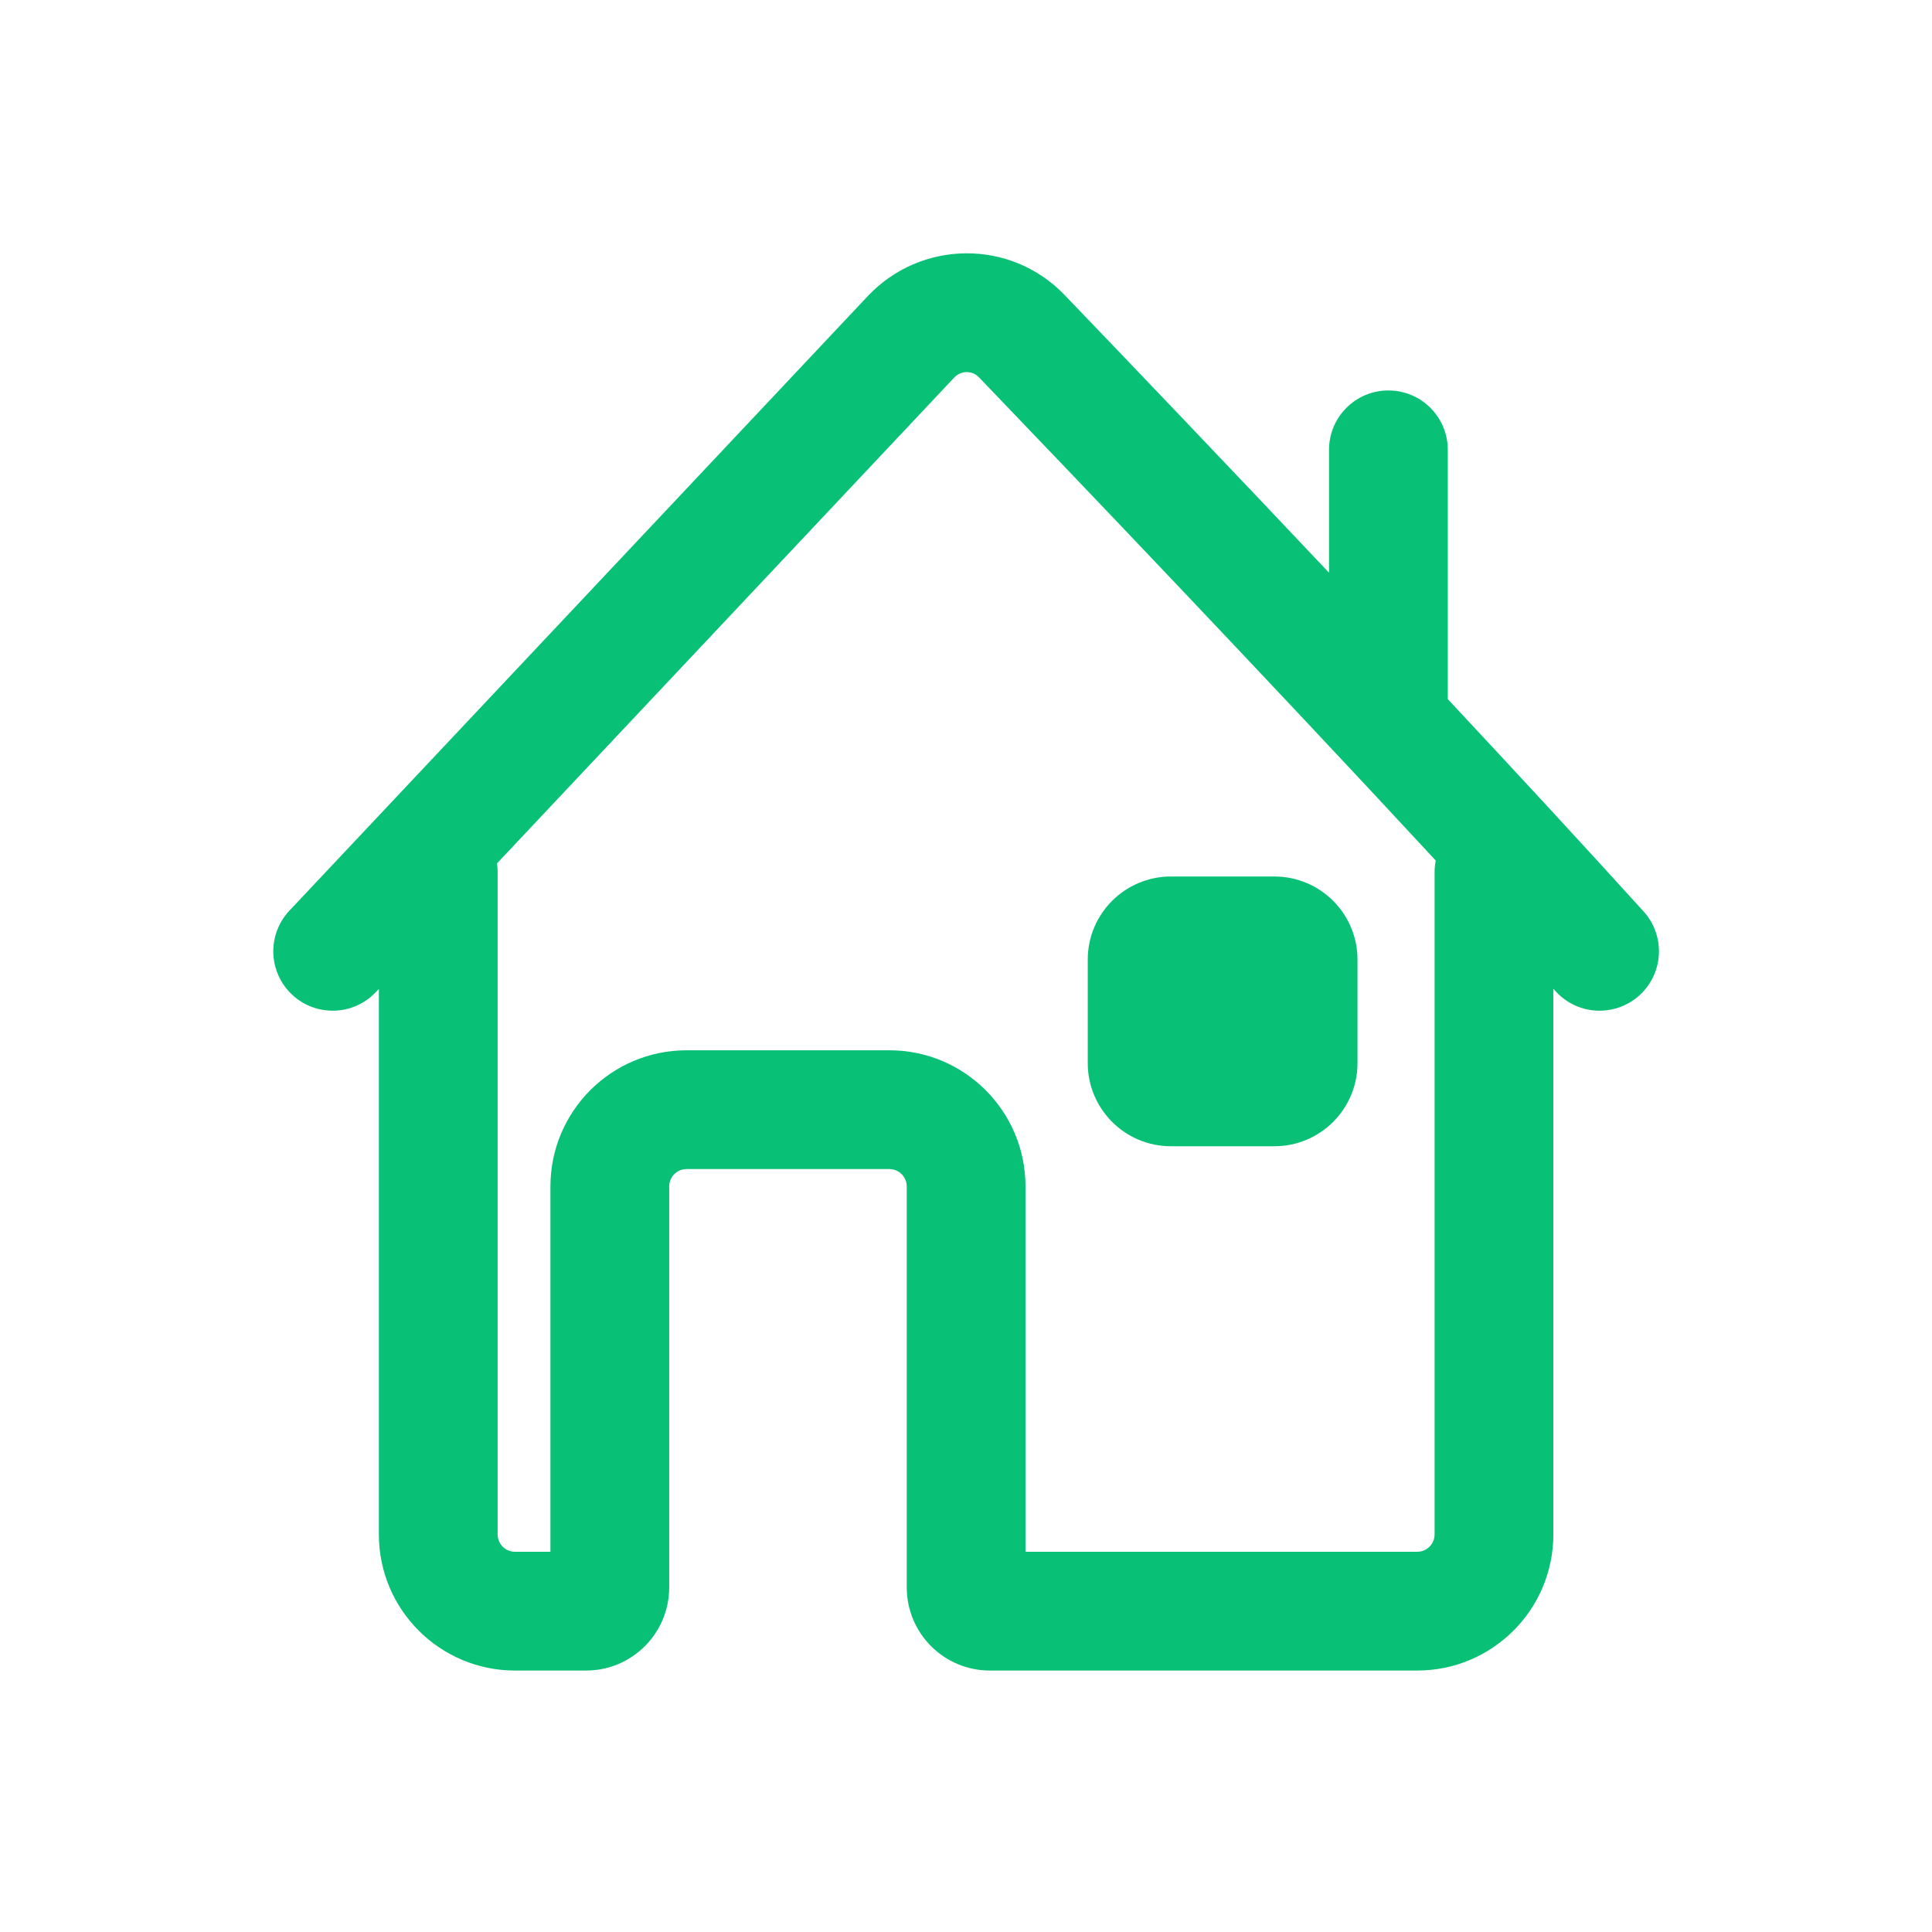 <svg width="61" height="61" viewBox="0 0 61 61" fill="none" xmlns="http://www.w3.org/2000/svg">
<path fill-rule="evenodd" clip-rule="evenodd" d="M49.045 31.219C49.068 31.244 49.091 31.27 49.114 31.295C49.809 32.063 50.995 32.121 51.763 31.426C52.53 30.731 52.589 29.545 51.894 28.778C50.009 26.697 47.872 24.385 45.712 22.074V14.203C45.712 13.167 44.873 12.328 43.837 12.328C42.801 12.328 41.962 13.167 41.962 14.203V18.082C38.564 14.483 35.459 11.237 33.614 9.315C31.904 7.534 29.072 7.572 27.395 9.353L9.139 28.751C8.429 29.506 8.465 30.692 9.219 31.402C9.973 32.111 11.16 32.076 11.869 31.322L11.962 31.223V48.446C11.962 50.82 13.887 52.745 16.261 52.745H18.504C19.954 52.745 21.129 51.569 21.129 50.12V37.461C21.129 37.157 21.375 36.911 21.678 36.911H28.08C28.383 36.911 28.629 37.157 28.629 37.461V50.12C28.629 51.569 29.804 52.745 31.254 52.745H44.746C47.12 52.745 49.045 50.82 49.045 48.446V31.219ZM30.908 11.912C30.701 11.695 30.348 11.688 30.126 11.923L15.692 27.26C15.705 27.35 15.712 27.443 15.712 27.537V48.446C15.712 48.749 15.958 48.995 16.261 48.995H17.379V37.461C17.379 35.086 19.304 33.161 21.678 33.161H28.08C30.454 33.161 32.379 35.086 32.379 37.461V48.995H44.746C45.05 48.995 45.295 48.749 45.295 48.446V27.537C45.295 27.411 45.308 27.288 45.331 27.17C39.945 21.354 33.844 14.97 30.908 11.912Z" fill="#08C177"/>
<path d="M36.969 27.674C35.52 27.674 34.344 28.849 34.344 30.299V33.566C34.344 35.015 35.52 36.191 36.969 36.191H40.236C41.686 36.191 42.861 35.015 42.861 33.566V30.299C42.861 28.849 41.686 27.674 40.236 27.674H36.969Z" fill="#08C177"/>
</svg>

